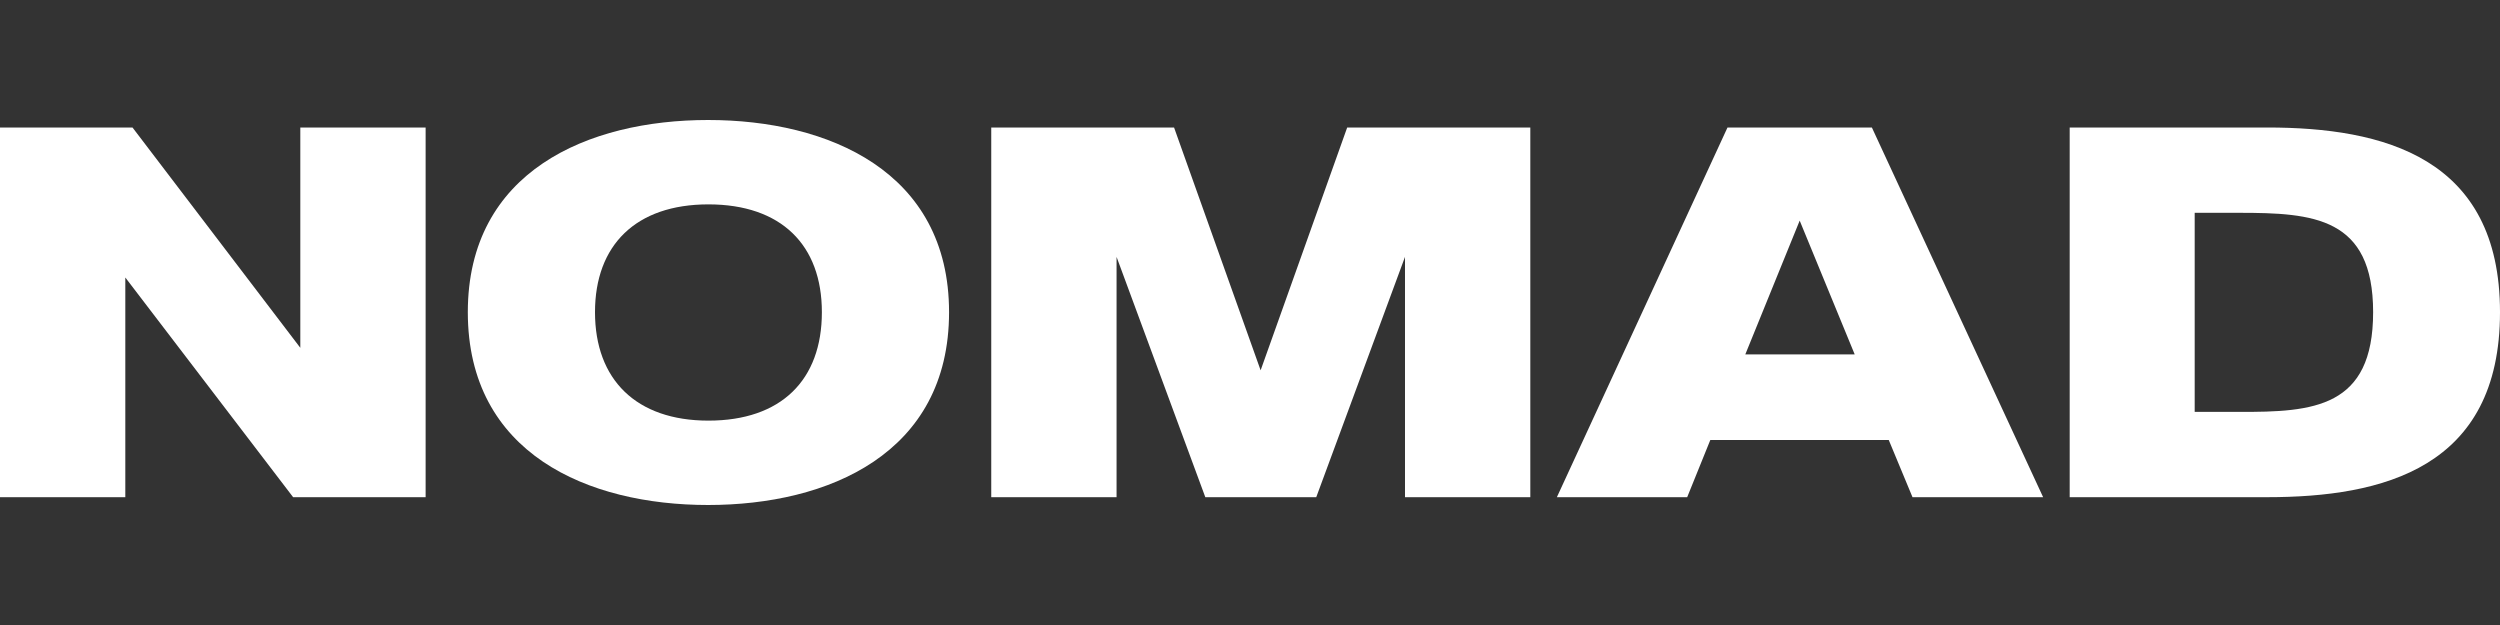 <svg xml:space="preserve" style="enable-background:new 0 0 800 200;" viewBox="0 0 800 200" y="0px" x="0px" xmlns:xlink="http://www.w3.org/1999/xlink" xmlns="http://www.w3.org/2000/svg" id="Livello_1" version="1.1">
<rect x="0" y="0" width="800" height="200" fill="#333333" stroke="none"/>
<style type="text/css">
	.st0{fill:#FFFFFF;}
</style>
<g>
	<path d="M136.2,40.8v118.3H93.8L40.1,88.8v70.3H0V40.8h42.4l53.7,70.5V40.8H136.2z" class="st0"></path>
	<path d="M303.7,99.9c0,45.3-38.7,61.7-77.1,61.7s-76.9-16.4-76.9-61.7c0-45.1,38.5-61.5,76.9-61.5
		S303.7,54.8,303.7,99.9z M263,99.9c0-21.5-13-34.5-36.3-34.5c-23.2,0-36.3,13-36.3,34.5c0,21.6,13.2,34.7,36.3,34.7
		C250,134.6,263,121.6,263,99.9z" class="st0"></path>
	<path d="M489.7,40.8v118.3h-40.1V82.2l-28.4,76.9h-35.5l-28.4-76.9v76.9h-40.1V40.8h58.5l27.7,77.7l27.7-77.7
		C431.1,40.8,489.7,40.8,489.7,40.8z" class="st0"></path>
	<path d="M604.4,140.8h-57.1l-7.4,18.3h-41.7l54.6-118.3H599l54.8,118.3H612L604.4,140.8z M593.5,113.4l-17.6-42.8
		l-17.4,42.8C558.5,113.4,593.5,113.4,593.5,113.4z" class="st0"></path>
	<path d="M800,99.9c0,49.9-37.5,59.2-74.5,59.2h-63.2V40.8h63.2C762.5,40.8,800,50.2,800,99.9z M759.4,99.9
		c0-30.4-19.1-31.8-42.9-31.8h-14.2v63.7h14.2C740.3,131.9,759.4,130.5,759.4,99.9z" class="st0"></path>
</g>
</svg>
